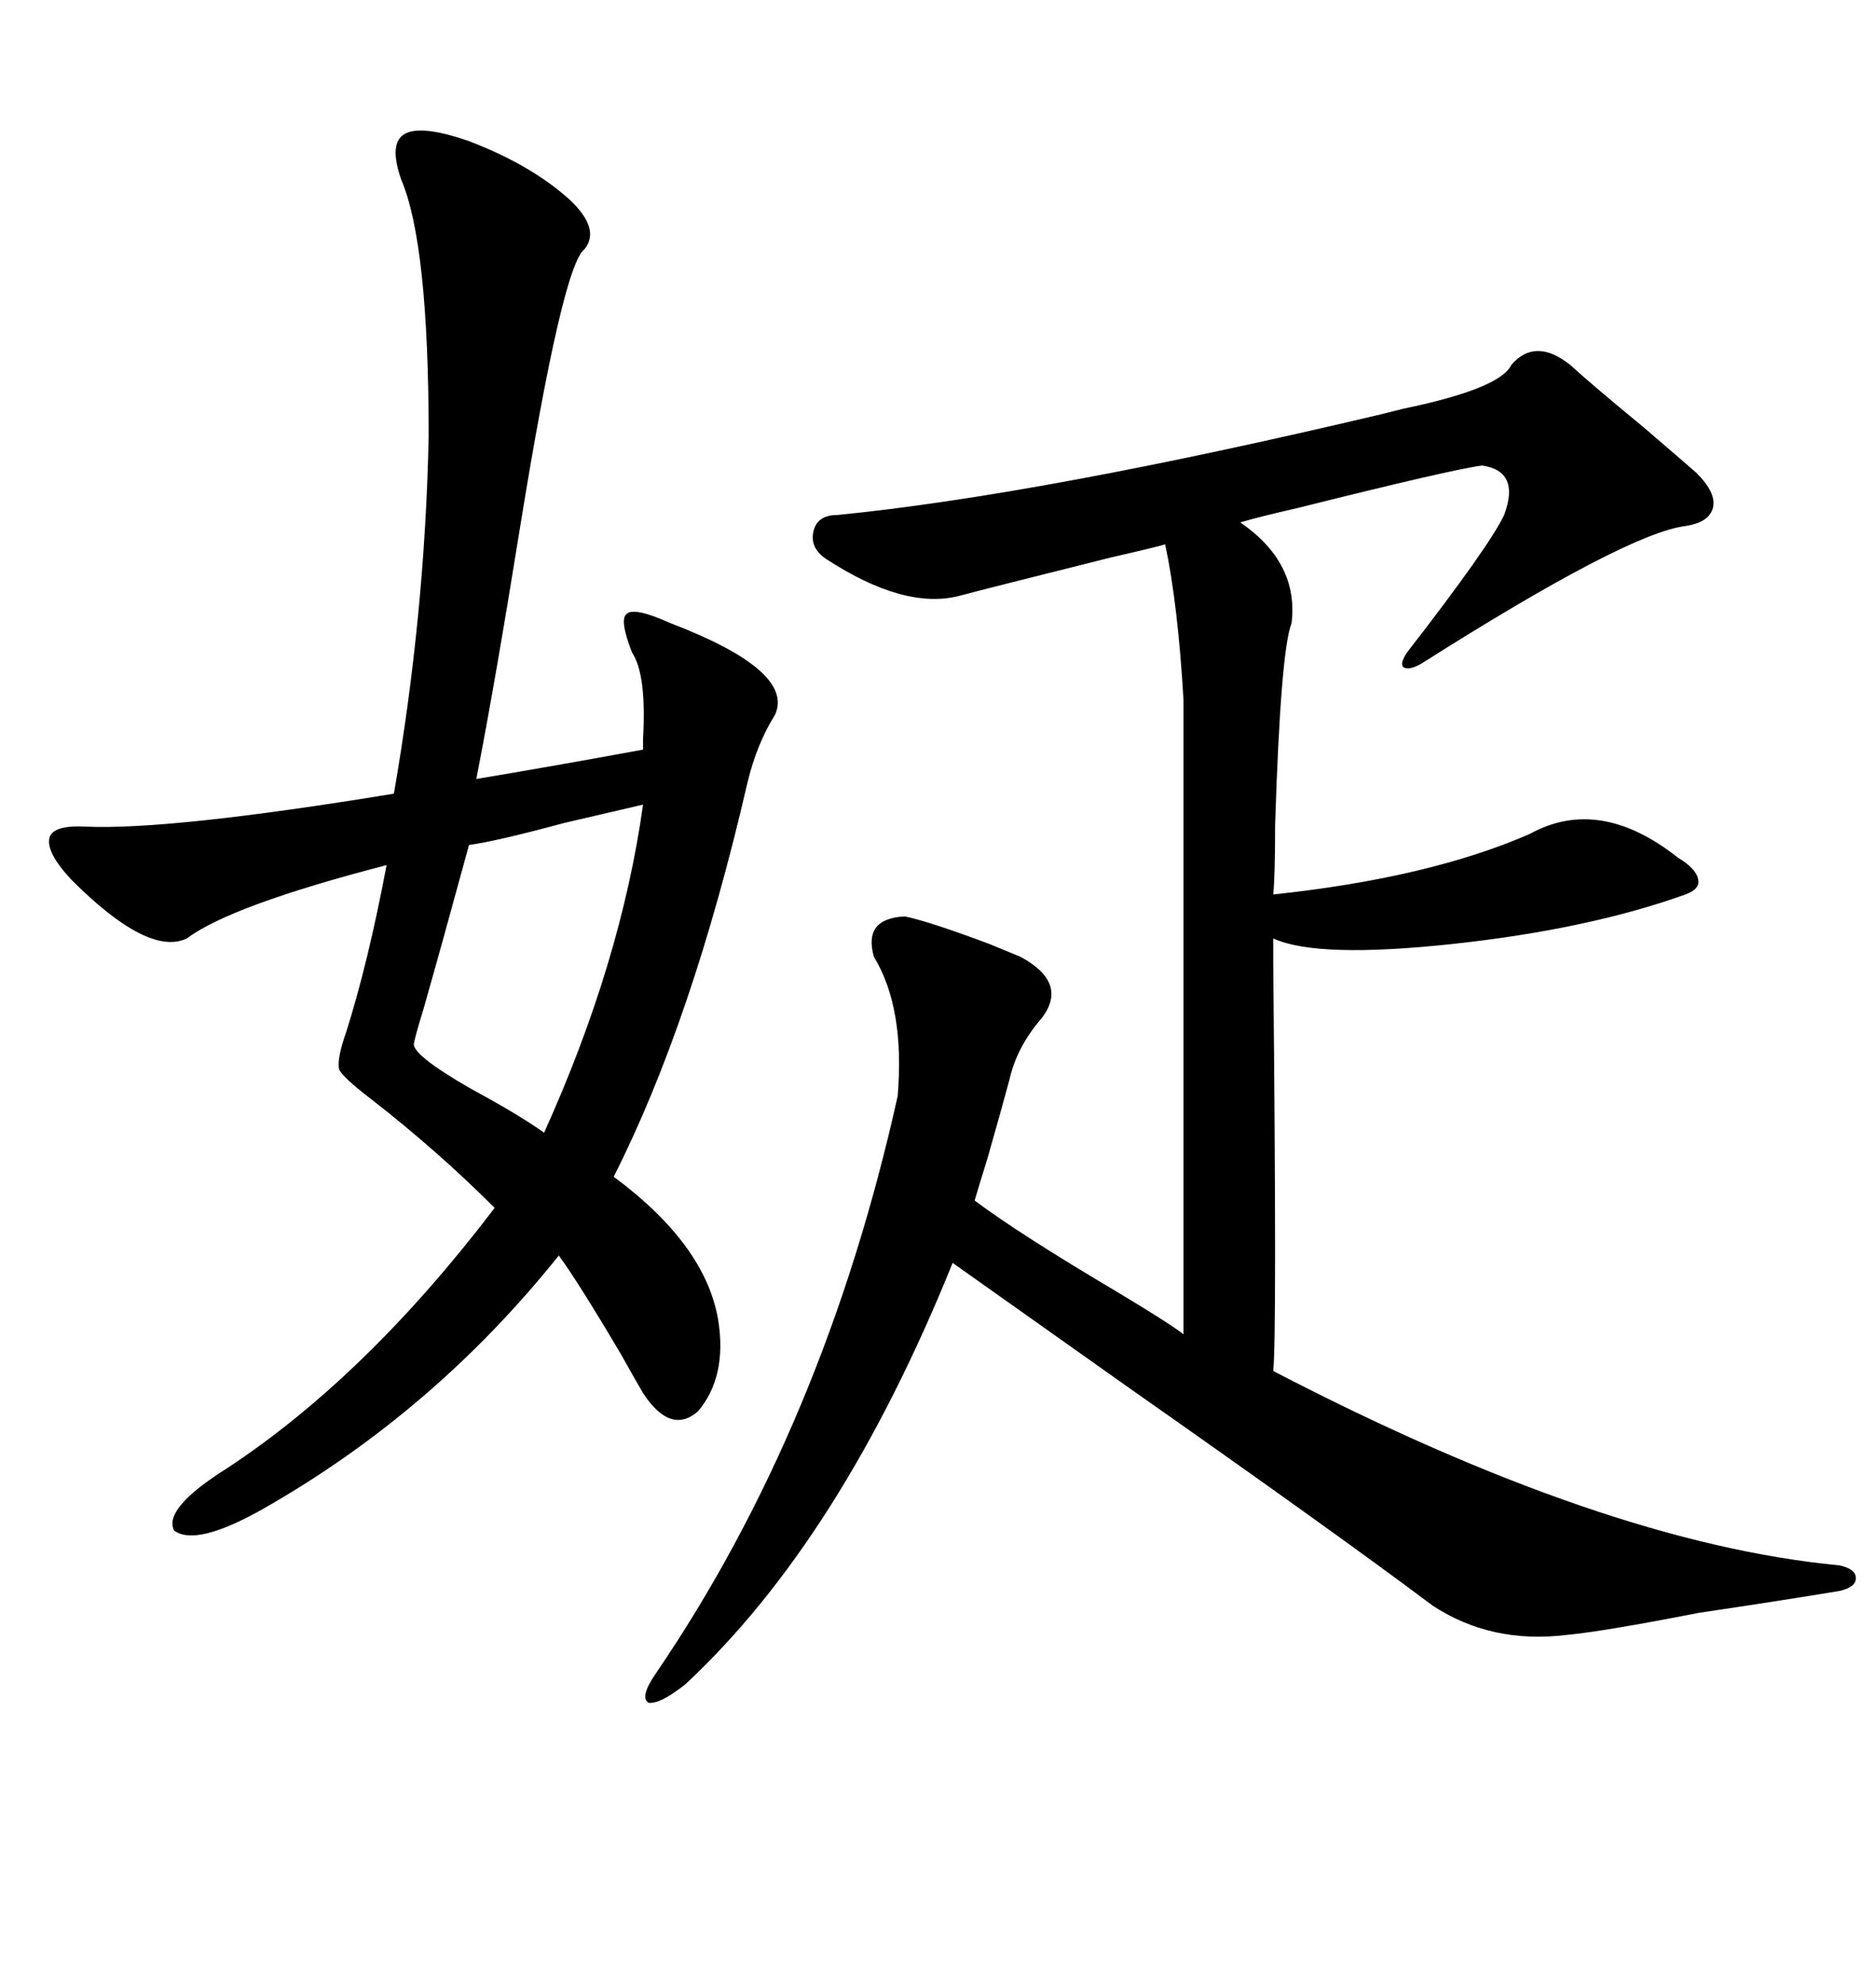 <svg xmlns="http://www.w3.org/2000/svg" xmlns:xlink="http://www.w3.org/1999/xlink" width="300" height="317.285"><path d="M109.57 269.24L109.57 269.24Q105.47 272.46 103.71 272.17L103.71 272.17Q102.25 271.29 104.88 267.48L104.88 267.48Q131.84 227.93 143.55 175.20L143.55 175.20Q144.73 161.13 139.75 152.93L139.75 152.93Q137.99 146.78 144.73 146.48L144.73 146.48Q148.83 147.36 158.20 150.88L158.20 150.88Q161.72 152.34 163.18 152.93L163.18 152.93Q170.80 157.03 166.70 162.60L166.70 162.60Q162.60 167.29 161.43 172.56L161.43 172.56Q160.25 176.95 157.91 185.16L157.91 185.16Q156.45 189.84 155.86 191.89L155.86 191.89Q162.89 197.17 178.71 206.54L178.71 206.54Q187.50 211.82 189.26 213.28L189.26 213.28L189.26 111.91Q188.38 96.68 186.33 87.01L186.33 87.01Q184.28 87.60 177.83 89.06L177.83 89.06Q157.91 94.04 153.52 95.21L153.52 95.21Q144.73 97.56 132.13 89.36L132.13 89.36Q129.49 87.60 130.08 84.96L130.08 84.96Q130.66 82.32 133.89 82.32L133.89 82.32Q166.41 79.10 220.90 66.21L220.90 66.21Q222.07 65.92 224.41 65.33L224.41 65.33Q239.94 62.11 241.70 58.30L241.70 58.30Q245.51 53.91 251.07 58.30L251.07 58.30Q254.59 61.52 262.79 68.26L262.79 68.26Q268.95 73.54 271.29 75.59L271.29 75.59Q274.51 78.81 273.93 81.15L273.93 81.15Q273.34 83.50 269.53 84.08L269.53 84.08Q260.16 85.25 227.34 106.05L227.34 106.05Q225.29 107.23 224.41 106.64L224.41 106.64Q223.83 106.05 225 104.30L225 104.30Q238.18 87.30 240.53 82.32L240.53 82.32Q243.16 75.29 237.01 74.41L237.01 74.41Q232.32 75 207.71 81.15L207.71 81.15Q201.27 82.62 198.34 83.50L198.34 83.50Q207.71 89.94 206.54 99.61L206.54 99.61Q204.79 104.00 203.91 131.84L203.91 131.84Q203.91 140.04 203.61 142.97L203.61 142.97Q228.52 140.33 244.63 133.30L244.63 133.30Q255.76 127.15 268.36 137.11L268.36 137.11Q271.29 138.87 271.58 140.63L271.58 140.63Q271.88 142.09 269.53 142.97L269.53 142.97Q254.00 148.54 232.32 150.88L232.32 150.88Q210.64 153.22 203.61 150L203.61 150Q203.61 150.29 203.61 154.39L203.61 154.39Q204.20 213.57 203.61 219.14L203.61 219.14Q256.64 246.68 294.14 250.20L294.14 250.20Q296.78 250.78 296.78 252.25L296.78 252.25Q296.78 253.71 294.14 254.30L294.14 254.30Q285.35 255.76 271.58 257.81L271.58 257.81Q256.64 260.74 250.49 261.33L250.49 261.33Q238.48 262.79 229.10 256.64L229.10 256.64Q213.87 245.21 180.47 221.78L180.47 221.78Q161.43 208.30 152.34 201.86L152.34 201.86Q134.47 246.09 109.57 269.24ZM75 22.56L75 22.56Q84.96 26.37 91.11 31.93L91.11 31.93Q96.09 36.62 93.46 39.84L93.46 39.84Q89.94 42.48 83.20 84.08L83.20 84.08Q79.10 109.57 76.17 124.51L76.17 124.51Q88.48 122.46 102.83 119.82L102.83 119.82Q102.83 119.24 102.83 118.07L102.83 118.07Q103.42 107.81 101.07 104.30L101.07 104.30Q99.02 99.02 100.20 98.14L100.20 98.14Q101.37 96.97 107.23 99.61L107.23 99.61Q127.15 107.23 123.93 114.26L123.93 114.26Q121.00 118.95 119.53 125.10L119.53 125.10Q110.74 163.18 98.14 188.09L98.14 188.09Q112.79 198.93 114.84 210.94L114.84 210.94Q116.31 220.02 111.62 225.59L111.62 225.59Q107.23 229.39 102.83 222.66L102.83 222.66Q101.95 221.19 99.32 216.50L99.32 216.50Q92.58 205.08 89.36 200.68L89.36 200.68Q69.43 225.59 42.19 241.11L42.19 241.11Q31.35 247.27 27.83 244.63L27.83 244.63Q26.07 241.11 36.33 234.67L36.33 234.67Q58.59 220.02 79.10 193.07L79.10 193.07Q70.02 183.98 59.47 175.78L59.47 175.78Q54.49 171.97 54.20 170.80L54.20 170.80Q53.91 169.04 55.37 164.94L55.37 164.94Q58.89 153.81 61.82 138.28L61.82 138.28Q36.91 144.73 29.88 150L29.88 150Q23.73 152.93 11.43 140.63L11.43 140.63Q7.32 136.23 7.91 133.89L7.91 133.89Q8.50 131.84 13.77 132.13L13.77 132.13Q27.25 132.71 62.99 126.86L62.99 126.86Q67.97 98.14 68.55 69.73L68.55 69.73Q68.55 38.96 64.16 28.71L64.16 28.71Q62.11 22.85 64.75 21.39L64.75 21.39Q67.38 19.92 75 22.56ZM102.83 128.61L102.83 128.61Q99.02 129.49 90.23 131.54L90.23 131.54Q79.39 134.47 75 135.06L75 135.06Q70.61 151.17 67.68 161.43L67.68 161.43Q66.50 165.23 66.21 166.70L66.21 166.70Q65.63 168.46 75.29 174.02L75.29 174.02Q82.91 178.13 87.01 181.05L87.01 181.05Q99.32 153.81 102.83 128.61Z"/></svg>
